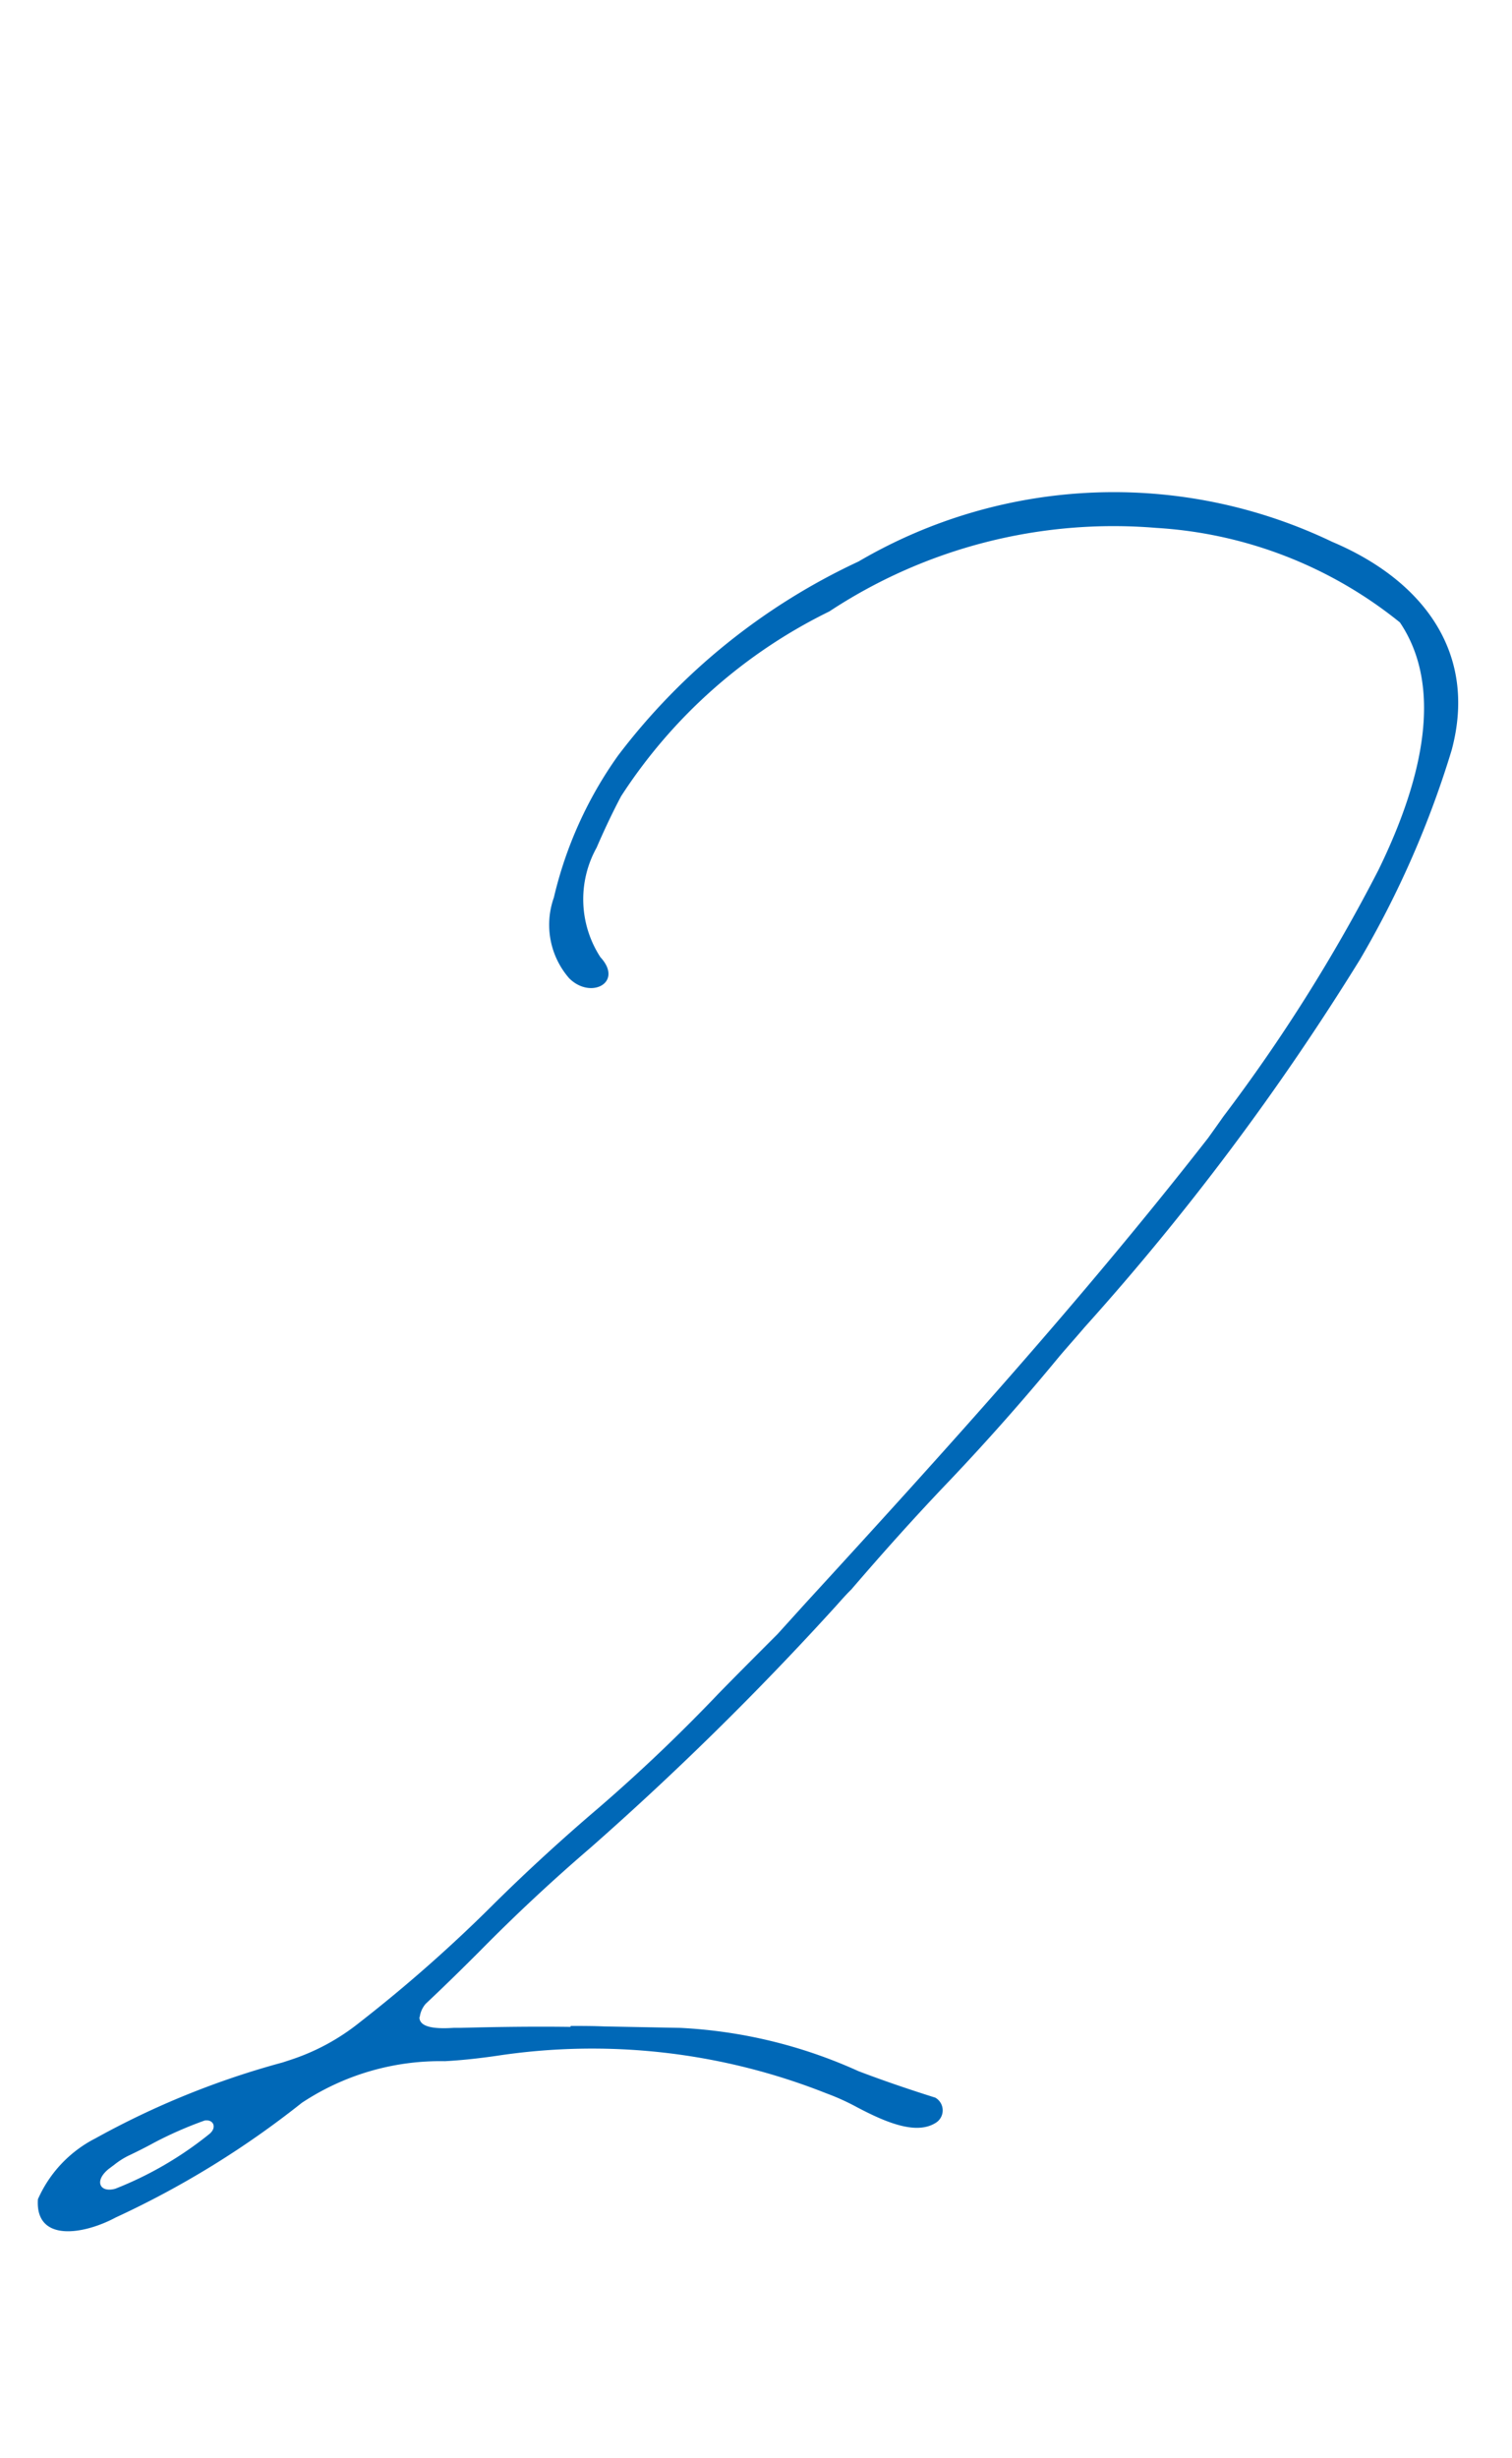 <svg xmlns="http://www.w3.org/2000/svg" xmlns:xlink="http://www.w3.org/1999/xlink" width="40" height="65" viewBox="0 0 40 65">
  <defs>
    <clipPath id="clip-path">
      <rect id="長方形_71" data-name="長方形 71" width="40" height="65" transform="translate(544 983)" fill="#fff"/>
    </clipPath>
  </defs>
  <g id="マスクグループ_2" data-name="マスクグループ 2" transform="translate(-544 -983)" clip-path="url(#clip-path)">
    <path id="パス_112" data-name="パス 112" d="M14.244-.432v.025c-.965-.013-1.93,0-2.895.025h-.19c-.381.025-.914.025-.914-.279A.047.047,0,0,0,10.258-.7a.675.675,0,0,1,.152-.317c.5-.47.978-.939,1.46-1.422q1.39-1.409,2.895-2.7A81.7,81.7,0,0,0,21.2-11.464c.152-.165.3-.343.47-.508.851-.99,1.714-1.955,2.615-2.895q1.5-1.581,2.895-3.275c.216-.254.444-.508.66-.762a67.921,67.921,0,0,0,7.287-9.725,25.615,25.615,0,0,0,2.425-5.535c.7-2.6-.787-4.507-3.161-5.51a13.357,13.357,0,0,0-12.53.521,16.973,16.973,0,0,0-6.36,5.129,10.645,10.645,0,0,0-1.7,3.758,2.151,2.151,0,0,0,.406,2.133c.571.571,1.447.114.825-.559a2.809,2.809,0,0,1-.1-2.895c.216-.5.432-.952.647-1.358a13.767,13.767,0,0,1,5.51-4.888,13.657,13.657,0,0,1,8.646-2.209,11.329,11.329,0,0,1,6.449,2.5c1.13,1.676.647,4.063-.571,6.551a44.482,44.482,0,0,1-4.1,6.513c-.14.2-.279.394-.406.571-3.339,4.278-6.982,8.3-10.651,12.3l-.736.813c-.521.521-1.041,1.041-1.562,1.574-1.016,1.066-2.082,2.082-3.187,3.034-.939.8-1.841,1.625-2.717,2.488A38.682,38.682,0,0,1,8.658-.521a5.787,5.787,0,0,1-1.8.978L6.627.533A22.126,22.126,0,0,0,1.676,2.539,3.3,3.3,0,0,0,.152,4.151c-.076,1.143,1.206.939,2.057.482A24.256,24.256,0,0,0,7.135,1.6,6.631,6.631,0,0,1,10.918.5c.457-.025.914-.076,1.358-.14a16.8,16.8,0,0,1,8.734.99,6.116,6.116,0,0,1,.813.368c.749.394,1.549.736,2.069.419a.387.387,0,0,0,0-.673c-.686-.216-1.358-.444-2.031-.7A12.957,12.957,0,0,0,17.139-.381L15.133-.419C14.841-.432,14.536-.432,14.244-.432ZM2.2,3.872c-.406.114-.571-.2-.178-.521l.152-.114a2.114,2.114,0,0,1,.355-.229c.241-.114.47-.229.7-.355a10.345,10.345,0,0,1,1.333-.584c.241-.038.33.19.127.355A9.471,9.471,0,0,1,2.2,3.872Z" transform="translate(544.851 1037)" fill="#0068b7"/>
  </g>
</svg>
